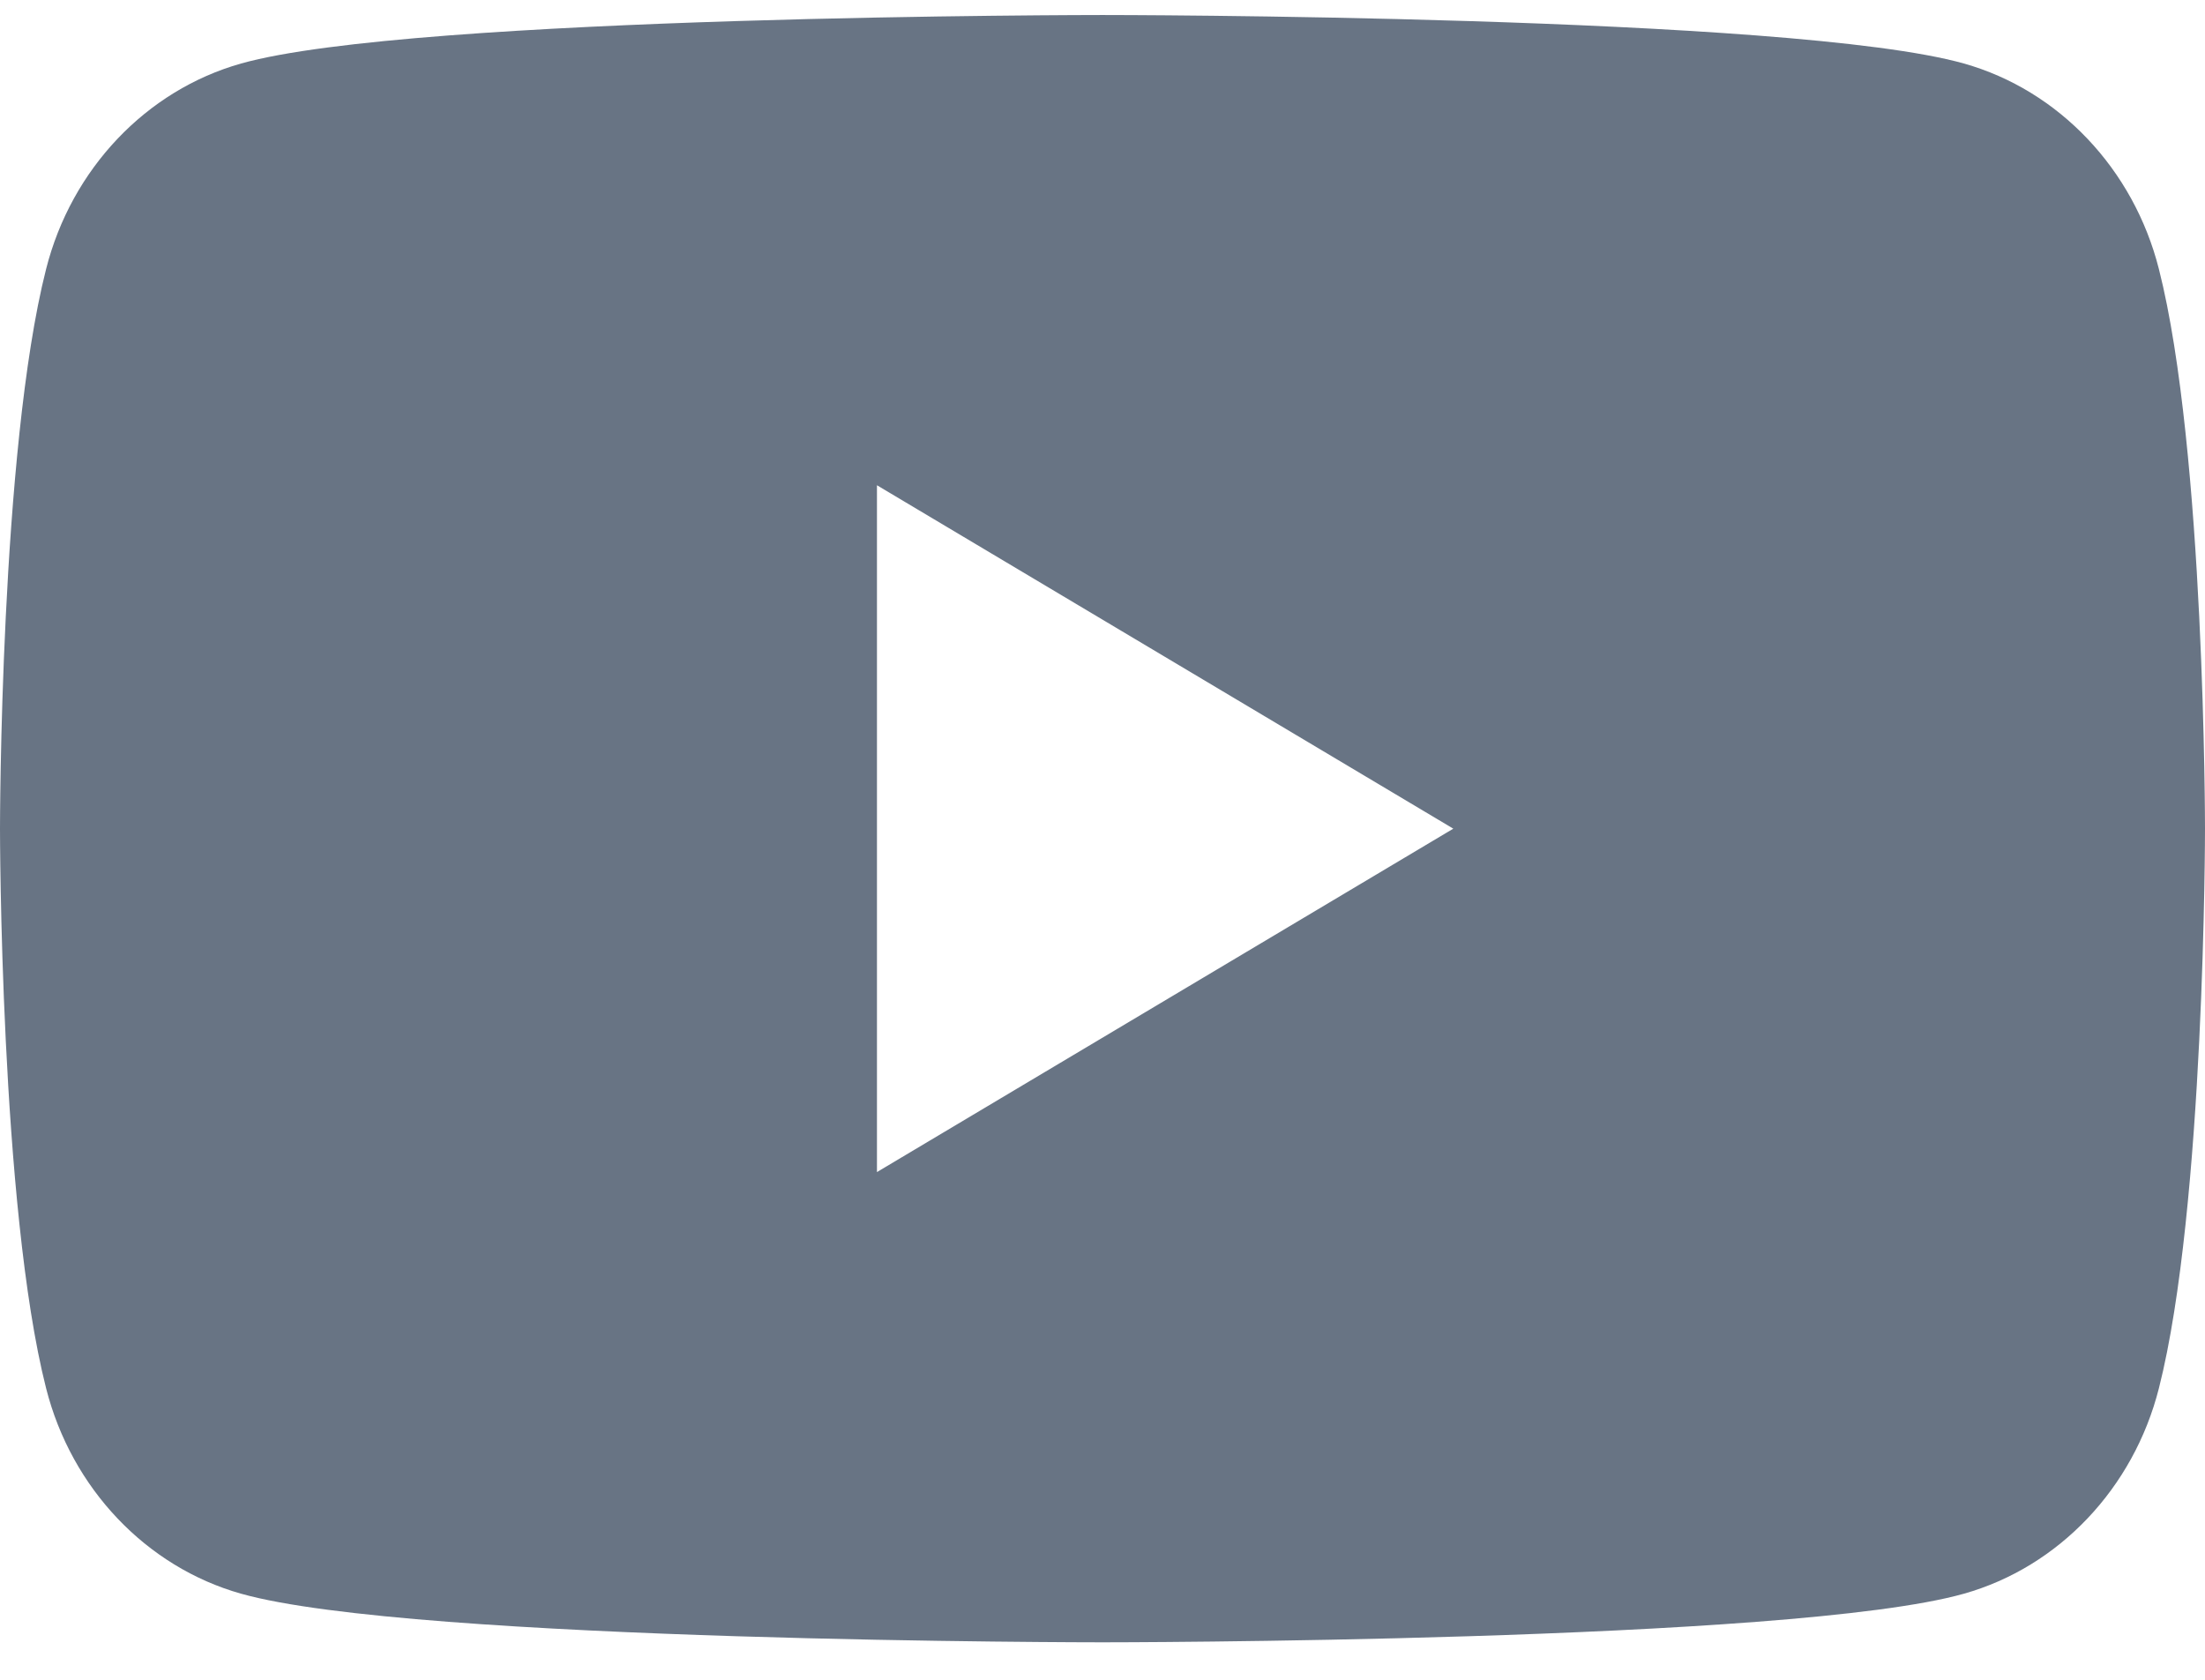 <svg width="21" height="16" viewBox="0 0 21 16" fill="none" xmlns="http://www.w3.org/2000/svg">
  <path fill-rule="evenodd" clip-rule="evenodd" d="M18.704 0.605C19.608 0.86 20.32 1.61 20.561 2.563C21 4.29 21 7.893 21 7.893C21 7.893 21 11.495 20.561 13.223C20.32 14.175 19.608 14.925 18.704 15.18C17.067 15.643 10.5 15.643 10.5 15.643C10.5 15.643 3.933 15.643 2.296 15.18C1.392 14.925 0.68 14.175 0.439 13.223C0 11.495 0 7.893 0 7.893C0 7.893 0 4.29 0.439 2.563C0.68 1.61 1.392 0.86 2.296 0.605C3.933 0.143 10.5 0.143 10.5 0.143C10.5 0.143 17.067 0.143 18.704 0.605ZM13.841 7.893L8.352 11.164V4.622L13.841 7.893Z" fill="#687484"/>
</svg>
